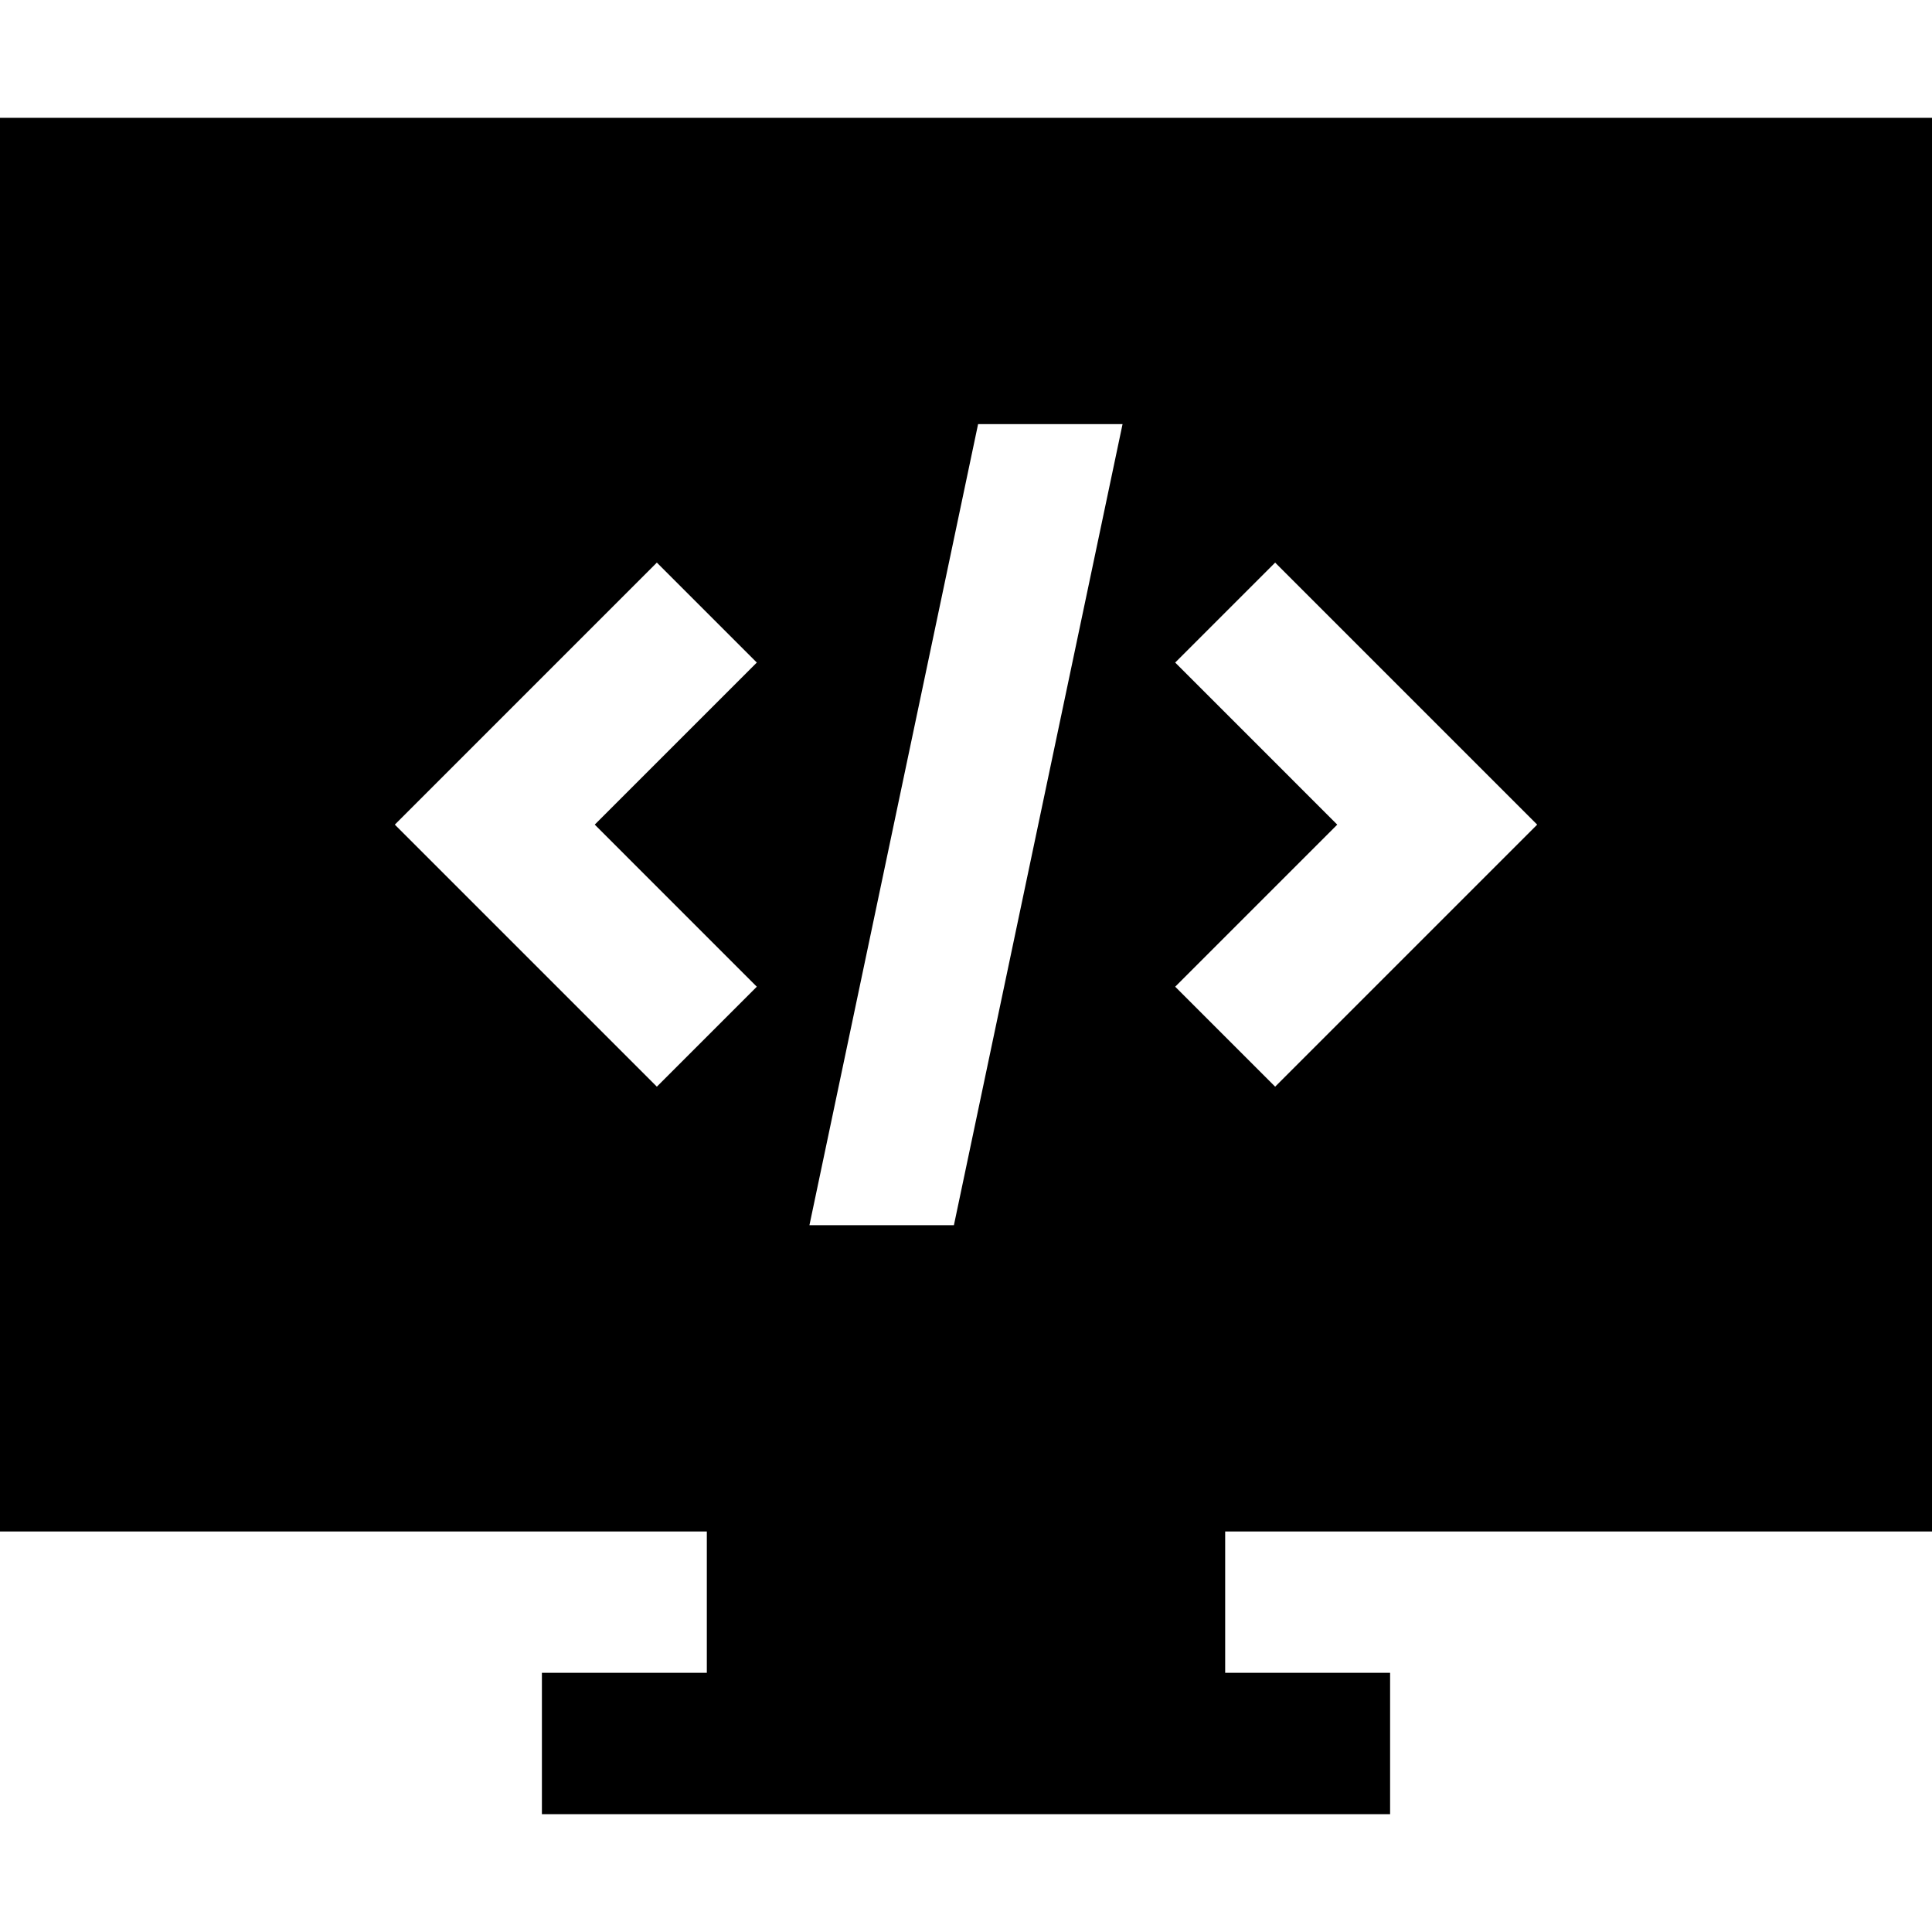 <?xml version="1.0" encoding="iso-8859-1"?>
<!-- Generator: Adobe Illustrator 19.0.0, SVG Export Plug-In . SVG Version: 6.00 Build 0)  -->
<svg version="1.1" id="Layer_1" xmlns="http://www.w3.org/2000/svg" xmlns:xlink="http://www.w3.org/1999/xlink" x="0px" y="0px"
	 viewBox="0 0 512 512" style="enable-background:new 0 0 512 512;" xml:space="preserve">
<g>
	<g>
		<path d="M512,405.854V31.219H0v374.634h187.317v37.463H143.61v37.463H368.39v-37.463h-43.707v-37.463H512z M200.562,261.487
			l-26.49,26.49l-69.44-69.441l69.44-69.44l26.49,26.49l-42.949,42.949L200.562,261.487z M252.797,324.683H214.51l44.694-212.293
			h38.285L252.797,324.683z M311.438,261.486l42.949-42.949l-42.949-42.951l26.49-26.49l69.44,69.441l-69.44,69.44L311.438,261.486z
			"/>
	</g>
</g>
<g>
</g>
<g>
</g>
<g>
</g>
<g>
</g>
<g>
</g>
<g>
</g>
<g>
</g>
<g>
</g>
<g>
</g>
<g>
</g>
<g>
</g>
<g>
</g>
<g>
</g>
<g>
</g>
<g>
</g>
</svg>
